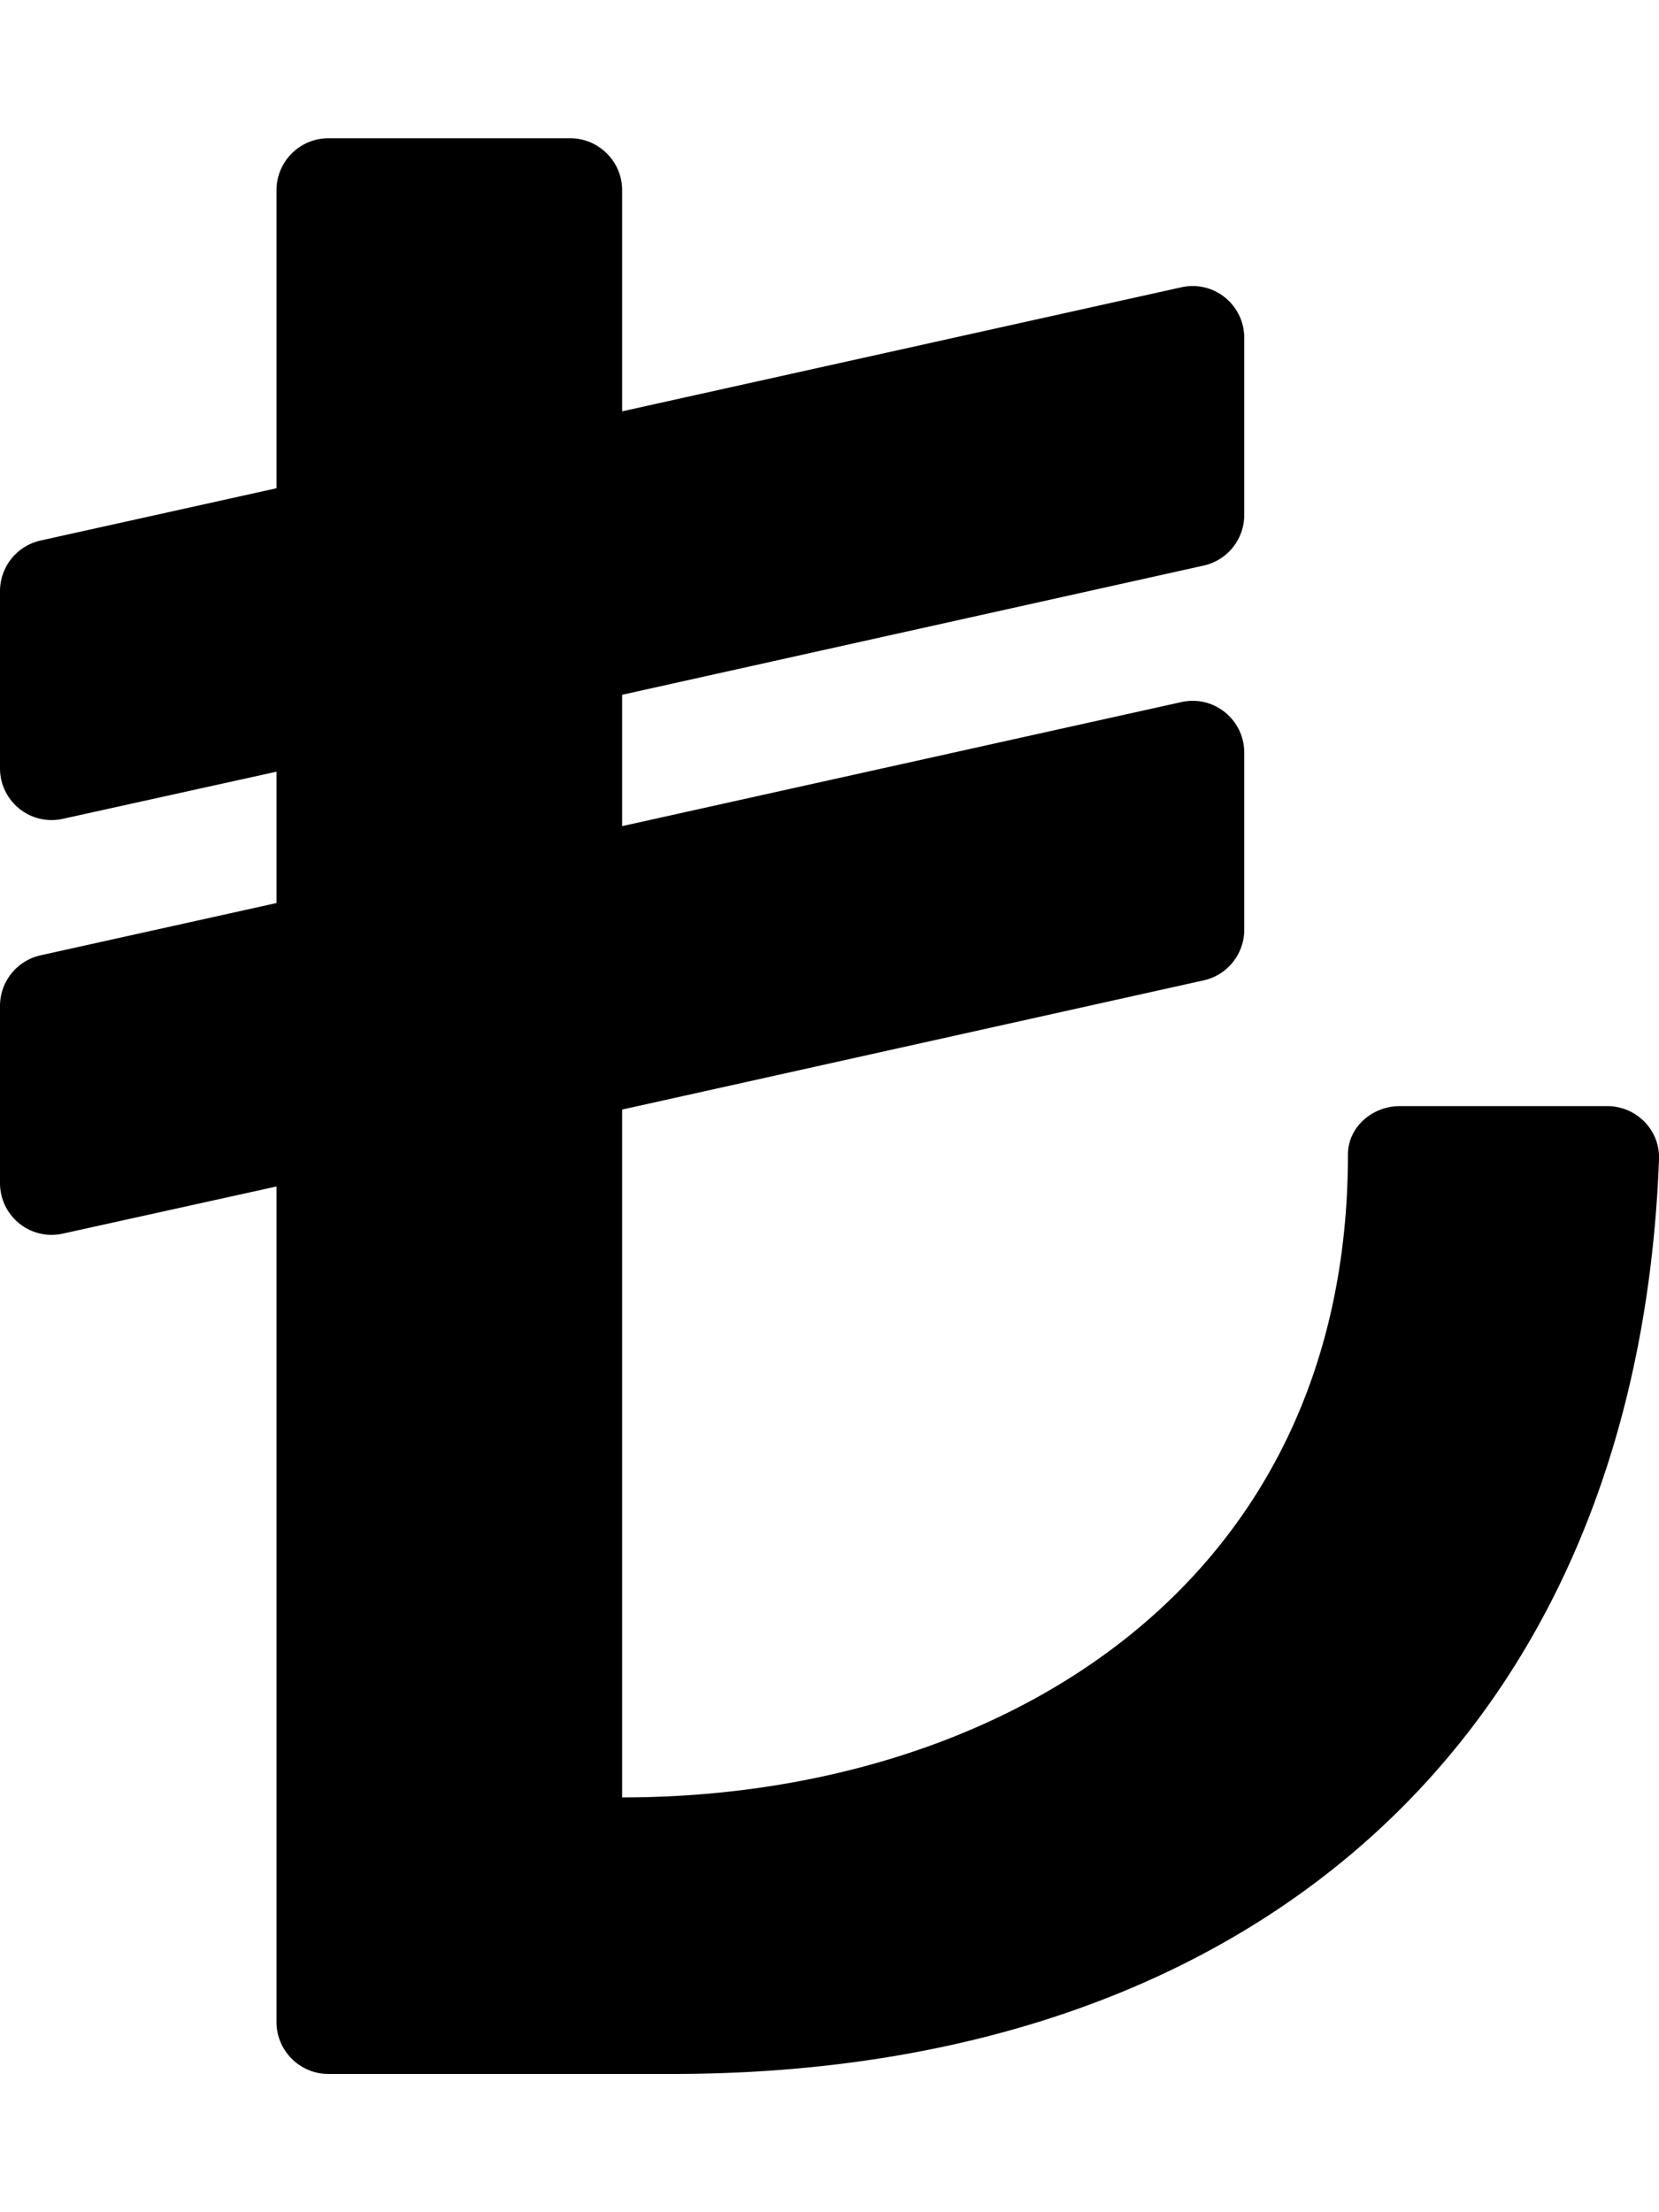 <svg xmlns="http://www.w3.org/2000/svg" viewBox="0 0 384 512"><!--!Font Awesome Free 6.7.2 by @fontawesome - https://fontawesome.com License - https://fontawesome.com/license/free Copyright 2025 Fonticons, Inc.--><path d="M372 256h-48C317.6 256 312 260.9 312 267.2 312 368 230.2 416 144 416V256.8l134.6-29.9A12 12 0 0 0 288 215.2v-41c0-7.7-7.1-13.4-14.6-11.7L144 191.2V160.8l134.6-29.9A12 12 0 0 0 288 119.2V78.2c0-7.7-7.1-13.4-14.6-11.7L144 95.2V44c0-6.6-5.4-12-12-12H76c-6.6 0-12 5.4-12 12v69L9.4 125.1A12 12 0 0 0 0 136.8v41c0 7.7 7.1 13.4 14.6 11.7L64 178.6v30.4L9.4 221.1A12 12 0 0 0 0 232.8v41c0 7.7 7.1 13.4 14.6 11.7L64 274.6V468c0 6.6 5.4 12 12 12h79.6c134.1 0 223.3-77.8 228.4-211.6 .3-6.8-5.2-12.4-12-12.4z"/></svg>